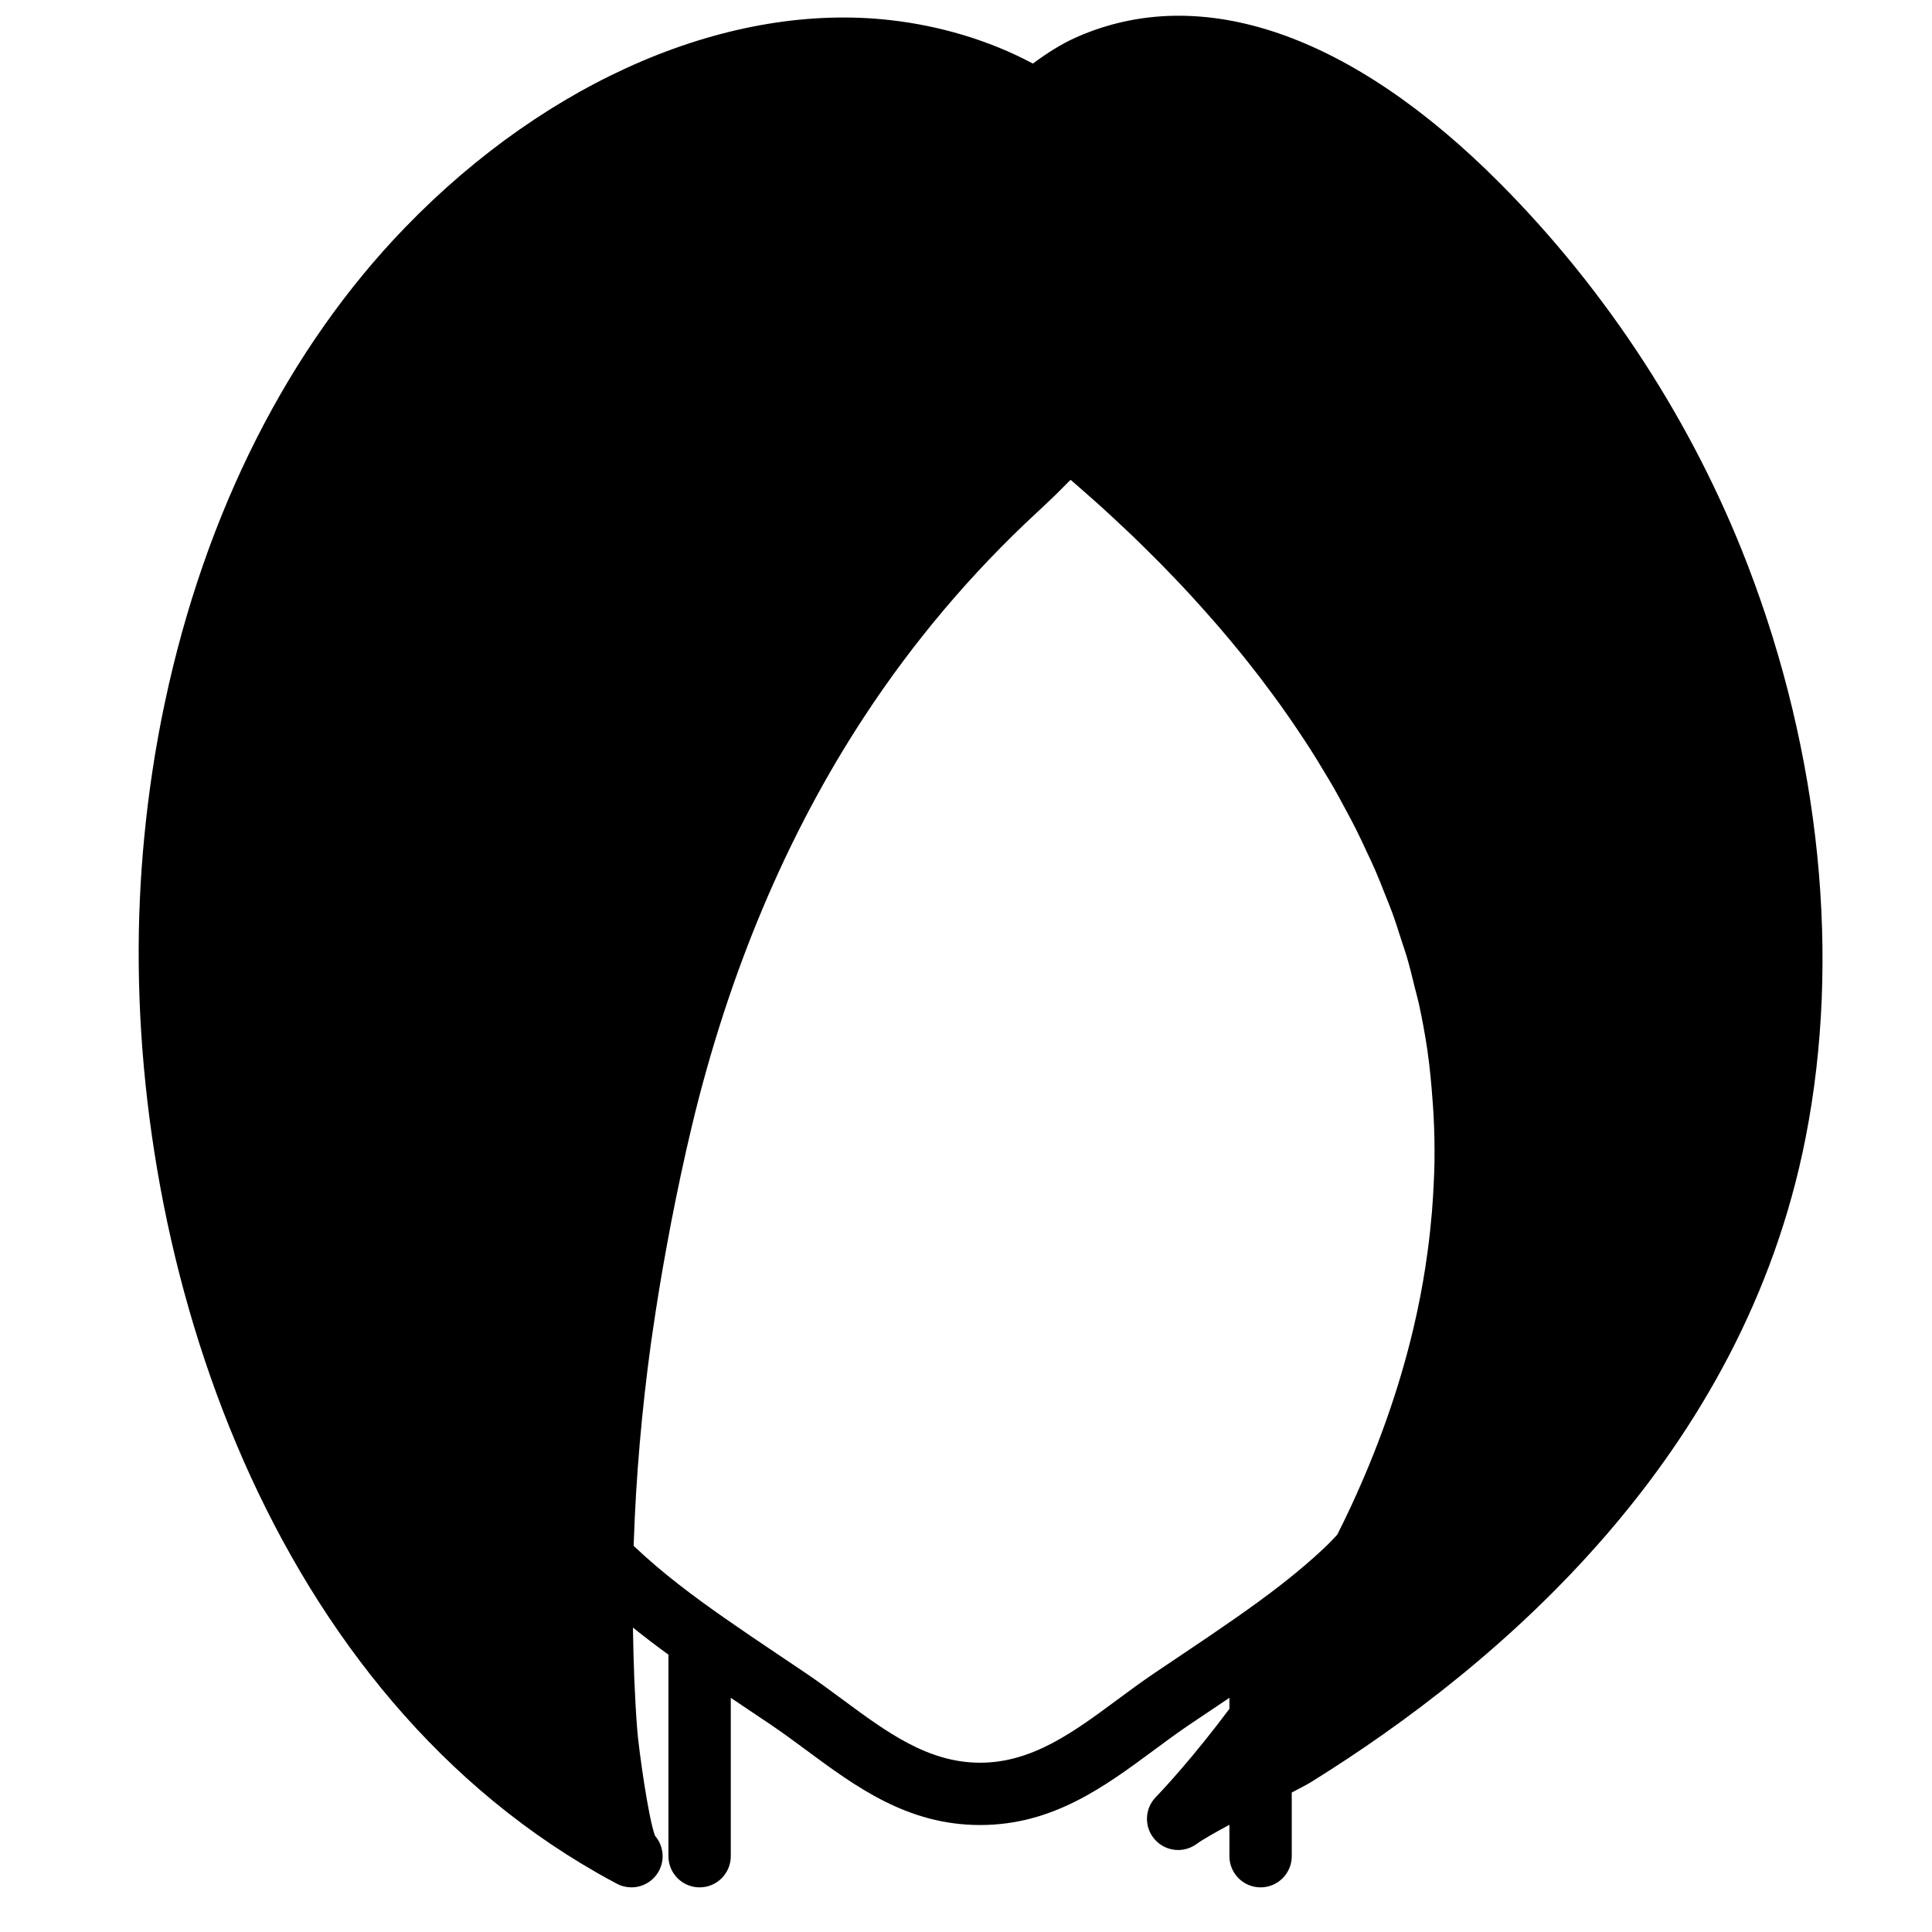<?xml version="1.0" encoding="UTF-8"?>
<!-- Uploaded to: SVG Repo, www.svgrepo.com, Generator: SVG Repo Mixer Tools -->
<svg width="800px" height="800px" version="1.1" viewBox="144 144 512 512" xmlns="http://www.w3.org/2000/svg">
 <defs>
  <clipPath id="a">
   <path d="m180 148.09h447v496.91h-447z"/>
  </clipPath>
 </defs>
 <g clip-path="url(#a)">
  <path d="m440.04 594.49c-11.578 8.566-22.52 16.648-36.305 16.648-13.785 0-24.73-8.082-36.309-16.648-3.231-2.387-6.469-4.781-9.789-7.027l-7.91-5.32c-4.5-3.008-8.984-6.055-13.43-9.152-8.473-5.902-16.766-12.105-24.109-19.078-0.09-0.082-0.172-0.164-0.262-0.246l0.039-1.199c0.586-17.16 2.106-34.688 4.543-52.488 0.164-1.195 0.355-2.394 0.527-3.582 1.059-7.328 2.281-14.695 3.644-22.102 0.371-2.016 0.734-4.039 1.129-6.062 1.672-8.605 3.488-17.238 5.57-25.918 9.742-40.586 25.098-77.043 45.648-108.37 3.269-4.988 6.688-9.879 10.246-14.645 7.129-9.539 14.809-18.625 23.004-27.18 4.098-4.281 8.316-8.426 12.66-12.441 1.801-1.66 3.477-3.262 5.09-4.828 1.055-1.035 2.09-2.082 3.137-3.148 0.184-0.172 0.379-0.363 0.555-0.535 0.297 0.254 0.602 0.504 0.906 0.758 1.051 0.91 2.117 1.852 3.164 2.785 1.48 1.297 2.949 2.59 4.426 3.93 1.117 1.016 2.238 2.055 3.356 3.098 1.453 1.348 2.898 2.699 4.359 4.098 1.141 1.098 2.289 2.227 3.438 3.352 1.418 1.402 2.84 2.809 4.269 4.254 1.172 1.188 2.336 2.41 3.508 3.633 1.398 1.453 2.785 2.926 4.164 4.418 1.172 1.273 2.348 2.57 3.512 3.875 1.352 1.52 2.707 3.047 4.055 4.609 1.156 1.344 2.312 2.707 3.453 4.086 1.328 1.586 2.633 3.199 3.938 4.824 1.125 1.414 2.246 2.844 3.356 4.277 1.277 1.672 2.535 3.356 3.789 5.055 1.082 1.473 2.156 2.949 3.203 4.453 1.234 1.742 2.438 3.519 3.629 5.301 1.016 1.523 2.039 3.043 3.023 4.594 1.172 1.824 2.301 3.699 3.426 5.566 0.941 1.562 1.891 3.121 2.809 4.715 1.09 1.926 2.137 3.875 3.188 5.84 0.859 1.602 1.734 3.207 2.551 4.84 1.016 2.008 1.969 4.066 2.918 6.113 0.766 1.637 1.551 3.262 2.269 4.922 0.934 2.141 1.785 4.336 2.652 6.523 0.637 1.621 1.312 3.223 1.914 4.867 0.844 2.328 1.594 4.715 2.356 7.094 0.504 1.551 1.047 3.09 1.512 4.656 0.785 2.688 1.445 5.41 2.106 8.137 0.324 1.332 0.711 2.637 1.008 3.973 0.898 4.09 1.668 8.234 2.289 12.438 0.66 4.57 1.082 9.145 1.41 13.746 0.082 1.164 0.176 2.328 0.23 3.492 0.227 4.129 0.301 8.285 0.25 12.438-0.023 1.727-0.102 3.438-0.176 5.144-0.098 2.688-0.289 5.371-0.492 8.062-0.301 3.477-0.664 6.93-1.125 10.332-0.199 1.52-0.414 3.039-0.652 4.559-0.824 5.246-1.824 10.406-3.008 15.453-0.023 0.109-0.039 0.207-0.066 0.305-3.988 16.941-9.809 32.723-16.402 46.98-0.047 0.105-0.09 0.207-0.141 0.305-1.203 2.594-2.434 5.129-3.691 7.625-1.008 1.09-2.016 2.172-3.106 3.211-7.359 6.981-15.656 13.191-24.133 19.094-4.441 3.098-8.918 6.137-13.422 9.145l-7.91 5.32c-3.32 2.246-6.559 4.641-9.789 7.027m167.11-300.76c-14.43-37.504-37.125-72.492-65.652-101.17-39.371-39.578-79.223-53.32-112.26-38.676-3.981 1.766-7.773 4.195-11.516 6.969-11.809-6.344-25.098-10.059-37.512-11.488-42.543-4.93-90.742 15.57-128.76 54.824-31.02 32.023-53.055 75.562-63.742 125.91-1.289 6.035-2.414 12.23-3.336 18.398-1.695 11.25-2.809 22.688-3.312 33.988-4.074 91.617 31.84 206.89 121.23 257.87 1.703 0.977 3.43 1.926 5.164 2.84 0.008 0 0.023 0.008 0.031 0.02 1.23 0.652 2.543 0.957 3.848 0.957 2.965 0 5.832-1.602 7.312-4.402 1.641-3.098 1.105-6.766-1.059-9.266-1.785-4.75-4.328-23.078-4.727-28.266-0.676-8.836-0.988-17.848-1.121-26.914 3.09 2.477 6.227 4.879 9.406 7.184v53.402c0 4.562 3.699 8.262 8.262 8.262 4.559 0 8.258-3.699 8.258-8.262v-41.973c0.801 0.547 1.609 1.074 2.41 1.621 0.141 0.09 0.281 0.18 0.414 0.281l7.887 5.293c3.133 2.121 6.188 4.379 9.234 6.633 13.223 9.777 26.891 19.887 46.129 19.887 19.234 0 32.902-10.109 46.125-19.887 3.047-2.254 6.106-4.512 9.234-6.633l7.887-5.293c0.133-0.102 0.273-0.191 0.414-0.281 0.801-0.547 1.609-1.074 2.41-1.621v2.918c-9.465 12.668-17.094 20.887-19.547 23.438-2.965 3.09-3.082 7.93-0.258 11.152 1.621 1.863 3.906 2.824 6.219 2.824 1.695 0 3.402-0.52 4.867-1.586 1.625-1.184 4.953-3.074 8.719-5.098v8.324c0 4.562 3.703 8.262 8.262 8.262s8.258-3.699 8.258-8.262v-16.879c2.394-1.238 4.238-2.215 4.988-2.684 50.711-31.469 114.63-86.641 131.17-170.74 9.41-47.781 3.957-101.71-15.336-151.88" fill-rule="evenodd"/>
 </g>
</svg>